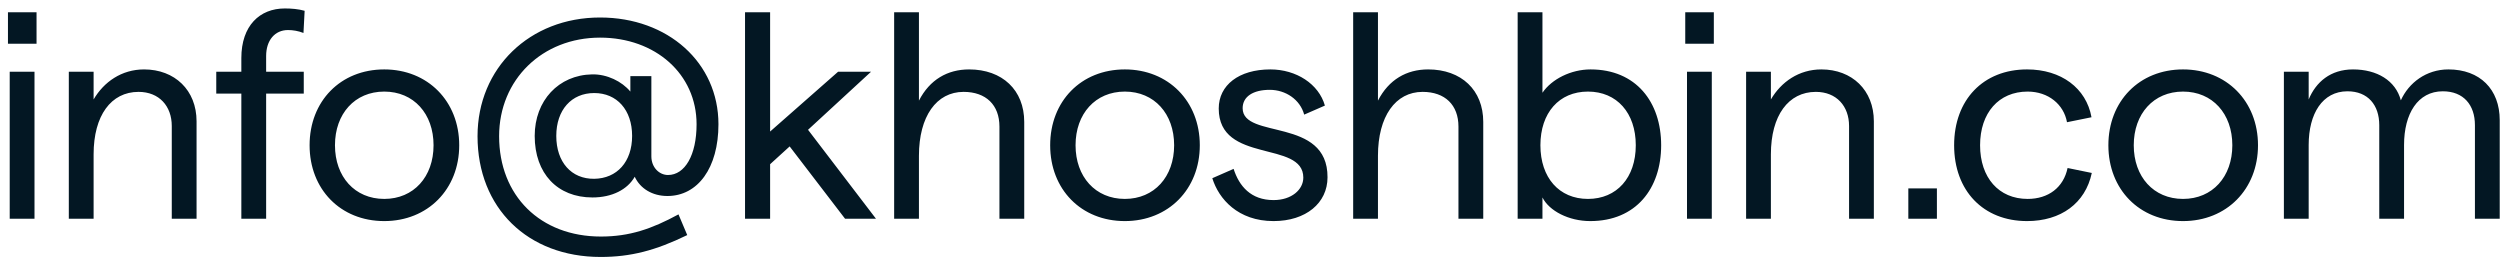 <svg width="240" height="25" viewBox="0 0 240 25" fill="none" xmlns="http://www.w3.org/2000/svg">
<path d="M0.764 1.176V4.2H3.508V1.176H0.764ZM0.932 21H3.312V6.888H0.932V21ZM6.606 21H8.986V14.812C8.986 11.088 10.666 8.82 13.298 8.82C15.286 8.82 16.49 10.192 16.49 12.096V21H18.87V11.648C18.87 8.652 16.77 6.664 13.83 6.664C11.674 6.664 9.966 7.868 8.986 9.548V6.888H6.606V21ZM23.169 21H25.549V8.988H29.161V6.888H25.549V5.376C25.549 3.864 26.389 2.884 27.649 2.884C28.125 2.884 28.629 2.968 29.133 3.164L29.245 1.036C28.657 0.868 27.985 0.812 27.341 0.812C24.933 0.812 23.169 2.464 23.169 5.572V6.888H20.761V8.988H23.169V21ZM36.889 21.224C41.061 21.224 44.085 18.172 44.085 13.944C44.085 9.716 41.061 6.664 36.889 6.664C32.689 6.664 29.721 9.716 29.721 13.944C29.721 18.172 32.689 21.224 36.889 21.224ZM36.889 19.096C34.061 19.096 32.157 16.968 32.157 13.944C32.157 10.92 34.061 8.792 36.889 8.792C39.717 8.792 41.621 10.92 41.621 13.944C41.621 16.968 39.717 19.096 36.889 19.096ZM60.515 7.308V8.792C59.703 7.812 58.275 7.112 56.847 7.14C53.627 7.196 51.331 9.66 51.331 13.048C51.331 16.66 53.515 18.956 56.875 18.956C58.751 18.956 60.235 18.2 60.935 16.968C61.467 18.116 62.643 18.816 64.071 18.816C66.983 18.816 68.971 16.128 68.971 11.928C68.971 6.02 64.127 1.68 57.603 1.68C50.855 1.68 45.843 6.524 45.843 13.076C45.843 19.964 50.659 24.668 57.659 24.668C60.543 24.668 62.923 24.052 65.975 22.568L65.135 20.58C62.559 21.98 60.431 22.708 57.687 22.708C51.863 22.708 47.915 18.788 47.915 13.076C47.915 7.644 52.059 3.612 57.603 3.612C62.923 3.612 66.871 7.112 66.871 11.928C66.871 14.896 65.751 16.8 64.127 16.8C63.287 16.8 62.531 16.072 62.531 15.008V7.308H60.515ZM57.043 17.164C54.859 17.192 53.403 15.568 53.403 13.048C53.403 10.556 54.859 8.932 57.043 8.932C59.227 8.932 60.683 10.556 60.683 13.048C60.683 15.54 59.227 17.136 57.043 17.164ZM81.127 21H84.095L77.571 12.46L83.619 6.888H80.455L73.931 12.628V1.176H71.523V21H73.931V15.764L75.807 14.056L81.127 21ZM85.838 21H88.218V14.952C88.218 11.172 89.898 8.82 92.502 8.82C94.658 8.82 95.946 10.08 95.946 12.152V21H98.326V11.704C98.326 8.652 96.226 6.664 93.034 6.664C90.962 6.664 89.254 7.644 88.218 9.66V1.176H85.838V21ZM107.985 21.224C112.157 21.224 115.181 18.172 115.181 13.944C115.181 9.716 112.157 6.664 107.985 6.664C103.785 6.664 100.817 9.716 100.817 13.944C100.817 18.172 103.785 21.224 107.985 21.224ZM107.985 19.096C105.157 19.096 103.253 16.968 103.253 13.944C103.253 10.92 105.157 8.792 107.985 8.792C110.813 8.792 112.717 10.92 112.717 13.944C112.717 16.968 110.813 19.096 107.985 19.096ZM122.262 21.224C125.37 21.224 127.442 19.488 127.442 17.024C127.47 11.2 119.294 13.412 119.294 10.388C119.294 9.268 120.302 8.624 121.898 8.624C123.41 8.624 124.81 9.548 125.202 11.004L127.19 10.136C126.602 8.064 124.446 6.664 121.954 6.664C118.93 6.664 116.998 8.176 116.998 10.416C116.998 15.764 125.118 13.44 125.118 17.052C125.118 18.2 123.998 19.208 122.262 19.208C120.078 19.208 118.958 17.864 118.426 16.212L116.382 17.108C116.998 19.096 118.846 21.224 122.262 21.224ZM129.904 21H132.284V14.952C132.284 11.172 133.964 8.82 136.568 8.82C138.724 8.82 140.012 10.08 140.012 12.152V21H142.392V11.704C142.392 8.652 140.292 6.664 137.1 6.664C135.028 6.664 133.32 7.644 132.284 9.66V1.176H129.904V21ZM152.667 21.224C157.063 21.224 159.471 18.088 159.471 13.944C159.471 9.8 157.063 6.664 152.695 6.664C150.819 6.664 148.971 7.588 148.075 8.904V1.176H145.695V21H148.075V18.956C148.719 20.244 150.595 21.224 152.667 21.224ZM152.443 19.096C149.671 19.096 147.879 17.052 147.879 13.944C147.879 10.836 149.671 8.792 152.443 8.792C155.215 8.792 157.035 10.836 157.035 13.944C157.035 17.052 155.215 19.096 152.443 19.096ZM161.784 1.176V4.2H164.528V1.176H161.784ZM161.952 21H164.332V6.888H161.952V21ZM167.626 21H170.006V14.812C170.006 11.088 171.686 8.82 174.318 8.82C176.306 8.82 177.51 10.192 177.51 12.096V21H179.89V11.648C179.89 8.652 177.79 6.664 174.85 6.664C172.694 6.664 170.986 7.868 170.006 9.548V6.888H167.626V21ZM183.199 18.088V21H185.943V18.088H183.199ZM194.596 21.224C197.844 21.224 200.196 19.516 200.812 16.604L198.488 16.128C198.096 18.004 196.64 19.096 194.652 19.096C191.88 19.096 190.088 17.052 190.088 13.944C190.088 10.836 191.88 8.792 194.652 8.792C196.64 8.792 198.124 10.024 198.432 11.732L200.784 11.256C200.28 8.456 197.872 6.664 194.596 6.664C190.396 6.664 187.596 9.576 187.596 13.944C187.596 18.312 190.396 21.224 194.596 21.224ZM209.572 21.224C213.744 21.224 216.768 18.172 216.768 13.944C216.768 9.716 213.744 6.664 209.572 6.664C205.372 6.664 202.404 9.716 202.404 13.944C202.404 18.172 205.372 21.224 209.572 21.224ZM209.572 19.096C206.744 19.096 204.84 16.968 204.84 13.944C204.84 10.92 206.744 8.792 209.572 8.792C212.4 8.792 214.304 10.92 214.304 13.944C214.304 16.968 212.4 19.096 209.572 19.096ZM219.253 21H221.633V13.916C221.633 10.92 222.949 8.764 225.357 8.764C227.317 8.764 228.409 10.08 228.409 12.012V21H230.789V13.916C230.789 10.92 232.105 8.764 234.513 8.764C236.501 8.764 237.593 10.08 237.593 12.012V21H239.973V11.536C239.973 8.568 238.069 6.664 235.045 6.664C232.917 6.664 231.237 7.952 230.481 9.632C229.977 7.728 228.185 6.664 225.889 6.664C223.733 6.664 222.333 7.868 221.633 9.548V6.888H219.253V21Z" fill="#031723"/>
</svg>
